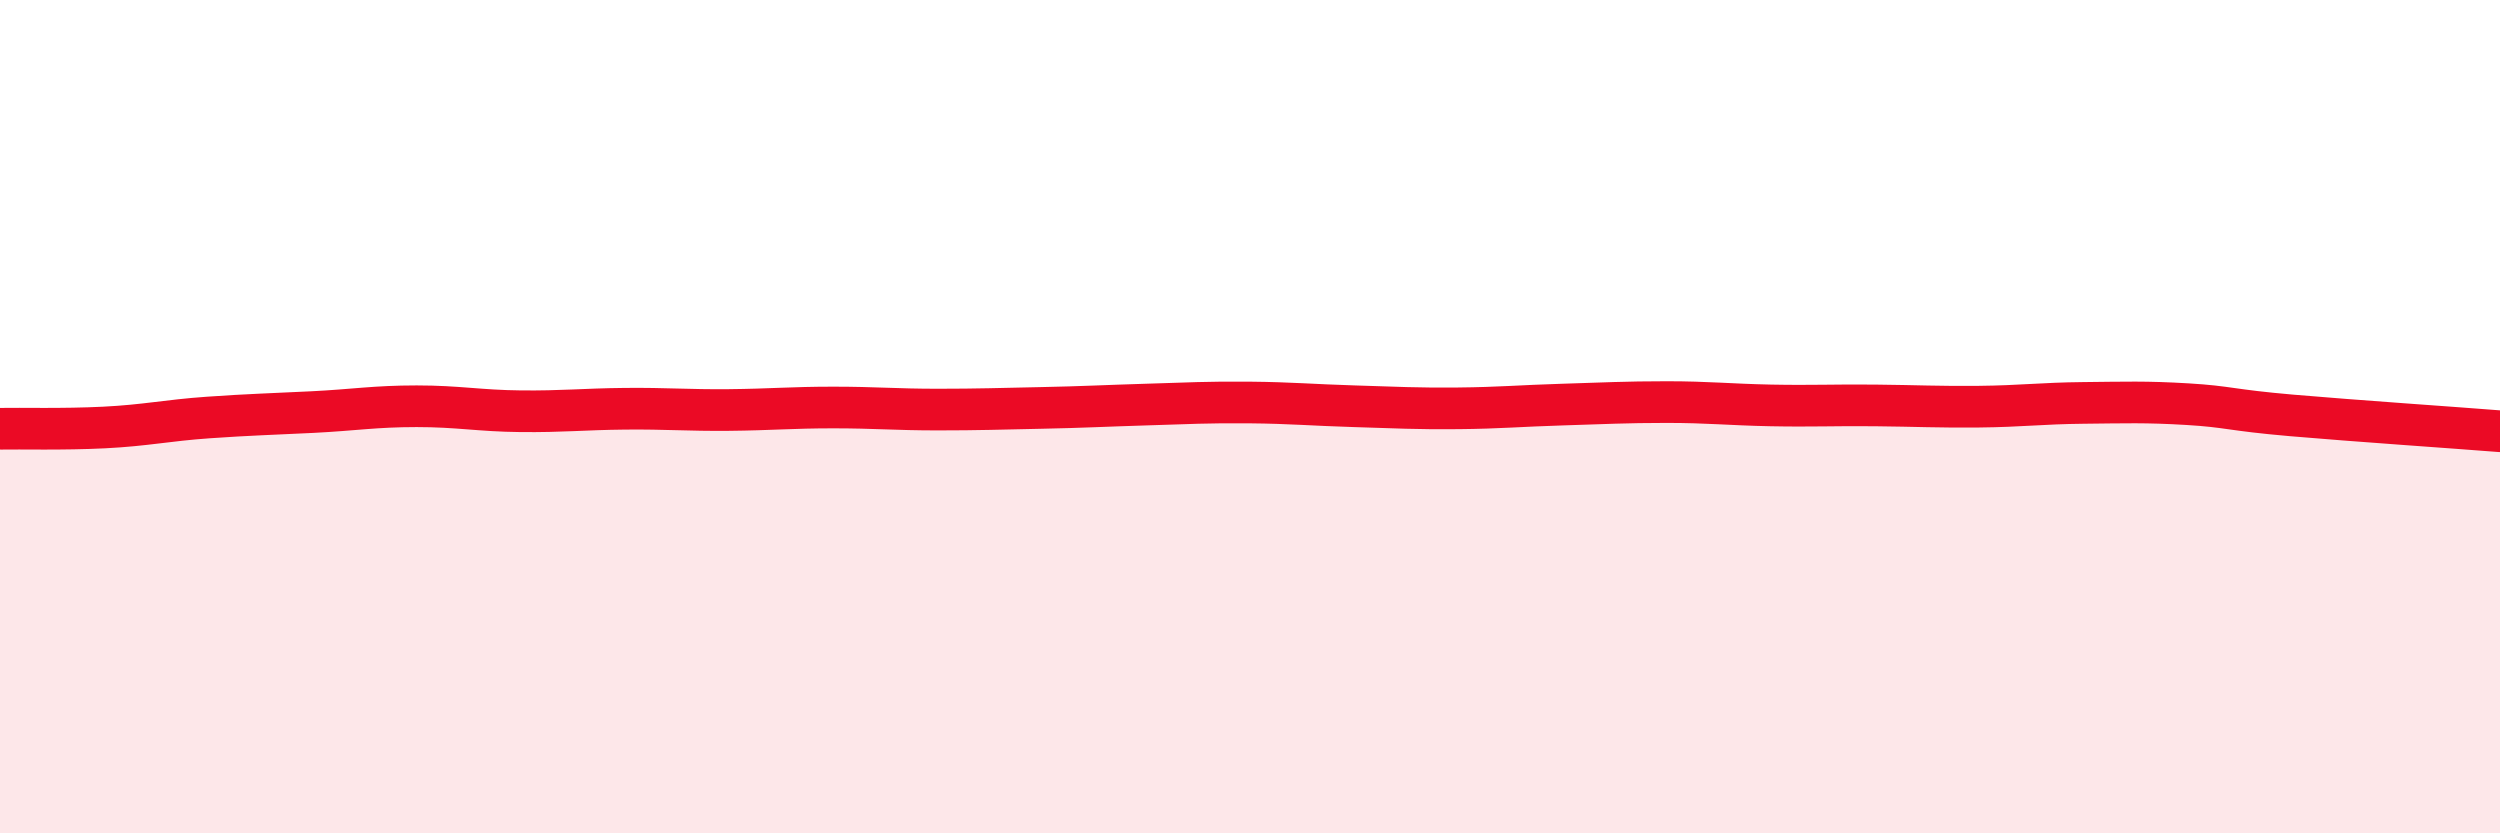 
    <svg width="60" height="20" viewBox="0 0 60 20" xmlns="http://www.w3.org/2000/svg">
      <path
        d="M 0,10.29 C 0.5,10.28 1.5,10.31 2.5,10.26 C 3.5,10.21 4,10.09 5,10.02 C 6,9.95 6.5,9.94 7.5,9.89 C 8.5,9.84 9,9.75 10,9.75 C 11,9.75 11.5,9.86 12.5,9.87 C 13.5,9.88 14,9.82 15,9.81 C 16,9.8 16.5,9.85 17.5,9.84 C 18.5,9.83 19,9.78 20,9.78 C 21,9.78 21.5,9.83 22.5,9.83 C 23.5,9.83 24,9.81 25,9.79 C 26,9.77 26.5,9.74 27.5,9.71 C 28.5,9.68 29,9.65 30,9.66 C 31,9.67 31.5,9.72 32.5,9.75 C 33.5,9.78 34,9.81 35,9.8 C 36,9.79 36.5,9.74 37.5,9.71 C 38.5,9.68 39,9.65 40,9.65 C 41,9.65 41.5,9.71 42.5,9.73 C 43.5,9.75 44,9.72 45,9.73 C 46,9.74 46.5,9.77 47.5,9.76 C 48.5,9.75 49,9.68 50,9.67 C 51,9.66 51.5,9.64 52.5,9.7 C 53.5,9.76 53.5,9.84 55,9.97 C 56.5,10.1 59,10.27 60,10.35L60 20L0 20Z"
        fill="#EB0A25"
        opacity="0.1"
        stroke-linecap="round"
        stroke-linejoin="round"
      />
      <path
        d="M 0,10.29 C 0.5,10.28 1.5,10.31 2.5,10.26 C 3.5,10.21 4,10.09 5,10.02 C 6,9.95 6.5,9.94 7.5,9.89 C 8.5,9.84 9,9.75 10,9.75 C 11,9.75 11.5,9.86 12.5,9.87 C 13.5,9.88 14,9.82 15,9.81 C 16,9.8 16.5,9.85 17.5,9.84 C 18.5,9.83 19,9.78 20,9.78 C 21,9.78 21.5,9.83 22.5,9.83 C 23.5,9.83 24,9.81 25,9.79 C 26,9.77 26.5,9.74 27.5,9.71 C 28.5,9.68 29,9.65 30,9.66 C 31,9.67 31.5,9.72 32.5,9.75 C 33.5,9.78 34,9.81 35,9.8 C 36,9.79 36.5,9.74 37.5,9.71 C 38.5,9.68 39,9.65 40,9.65 C 41,9.65 41.5,9.71 42.5,9.73 C 43.5,9.75 44,9.72 45,9.73 C 46,9.74 46.5,9.77 47.5,9.76 C 48.5,9.75 49,9.68 50,9.67 C 51,9.66 51.5,9.64 52.5,9.7 C 53.5,9.76 53.5,9.84 55,9.97 C 56.5,10.1 59,10.27 60,10.35"
        stroke="#EB0A25"
        stroke-width="1"
        fill="none"
        stroke-linecap="round"
        stroke-linejoin="round"
      />
    </svg>
  
